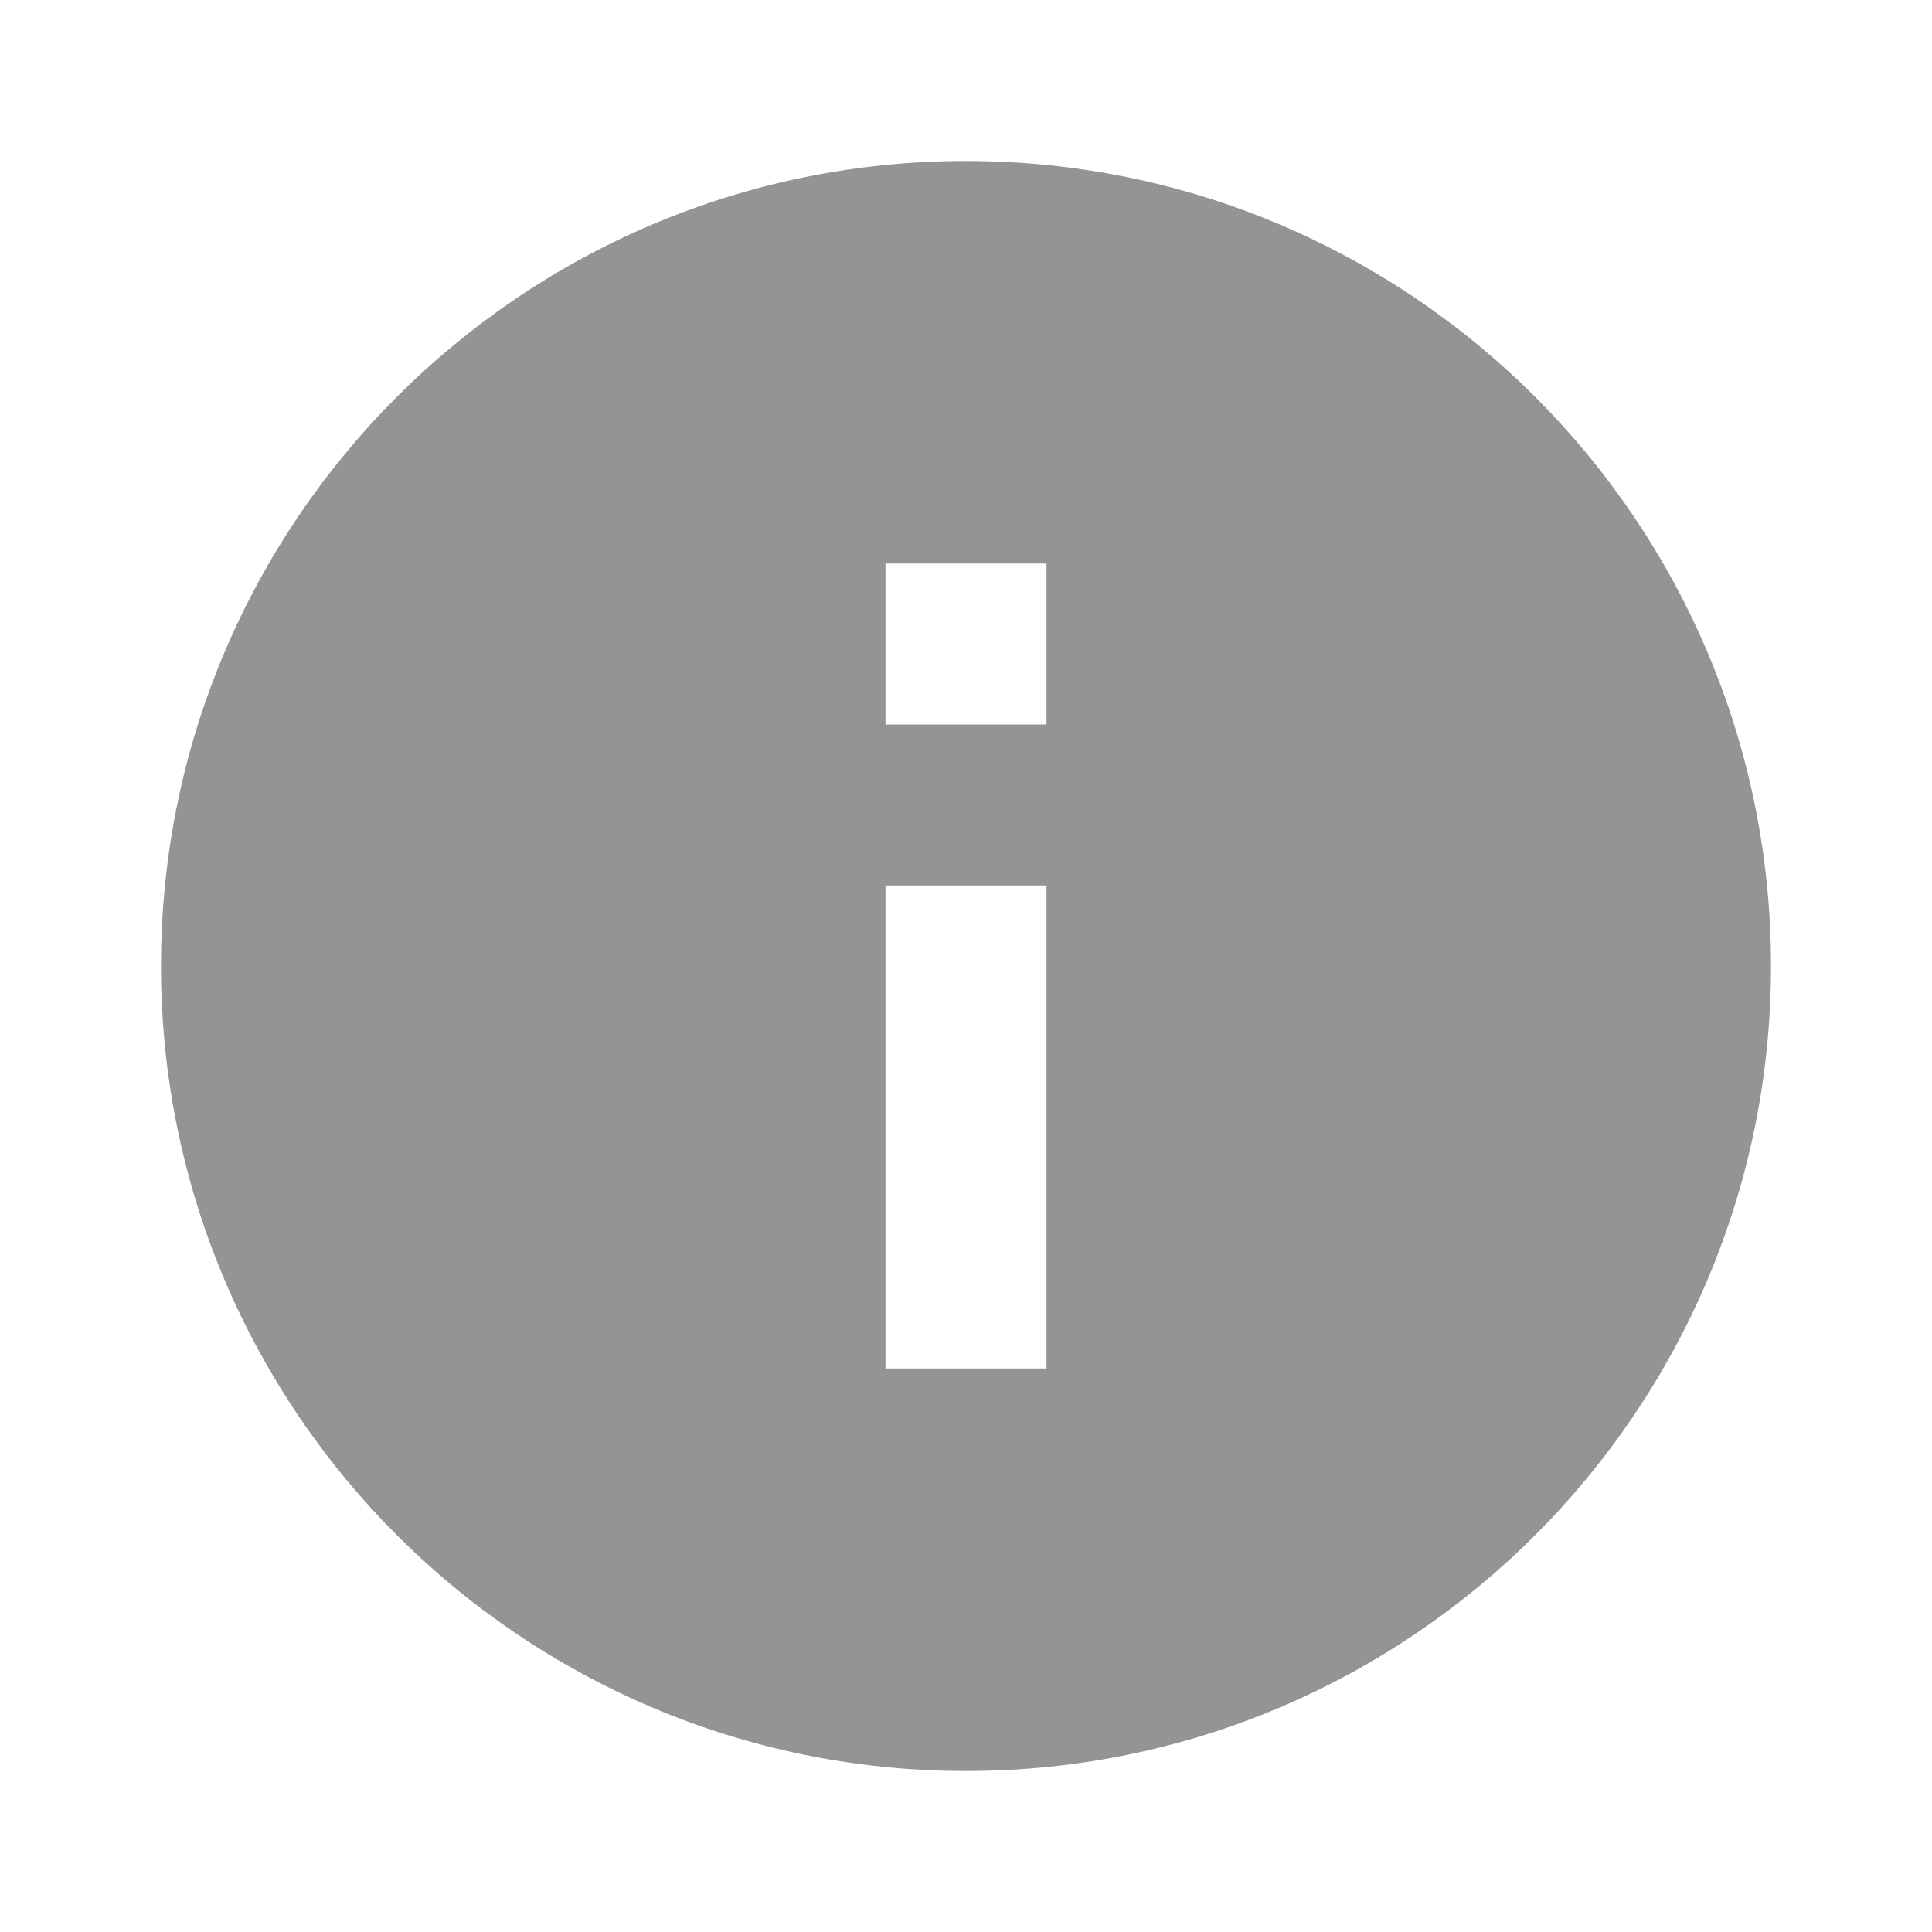 <?xml version="1.0" encoding="UTF-8"?>
<svg width="24px" height="24px" viewBox="0 0 24 24" version="1.1" xmlns="http://www.w3.org/2000/svg" xmlns:xlink="http://www.w3.org/1999/xlink">
    <title>icons/card/info</title>
    <g id="icons/card/info" stroke="none" stroke-width="1" fill="none" fill-rule="evenodd">
        <polygon id="Path" points="0 0 24 0 24 24 0 24"></polygon>
        <path d="M12,2 C6.48,2 2,6.48 2,12 C2,17.52 6.48,22 12,22 C17.52,22 22,17.52 22,12 C22,6.48 17.52,2 12,2 Z M13,17 L11,17 L11,11 L13,11 L13,17 Z M13,9 L11,9 L11,7 L13,7 L13,9 Z" id="Shape" fill="#2A2A2A" fill-rule="nonzero" opacity="0.5"></path>
    </g>
</svg>